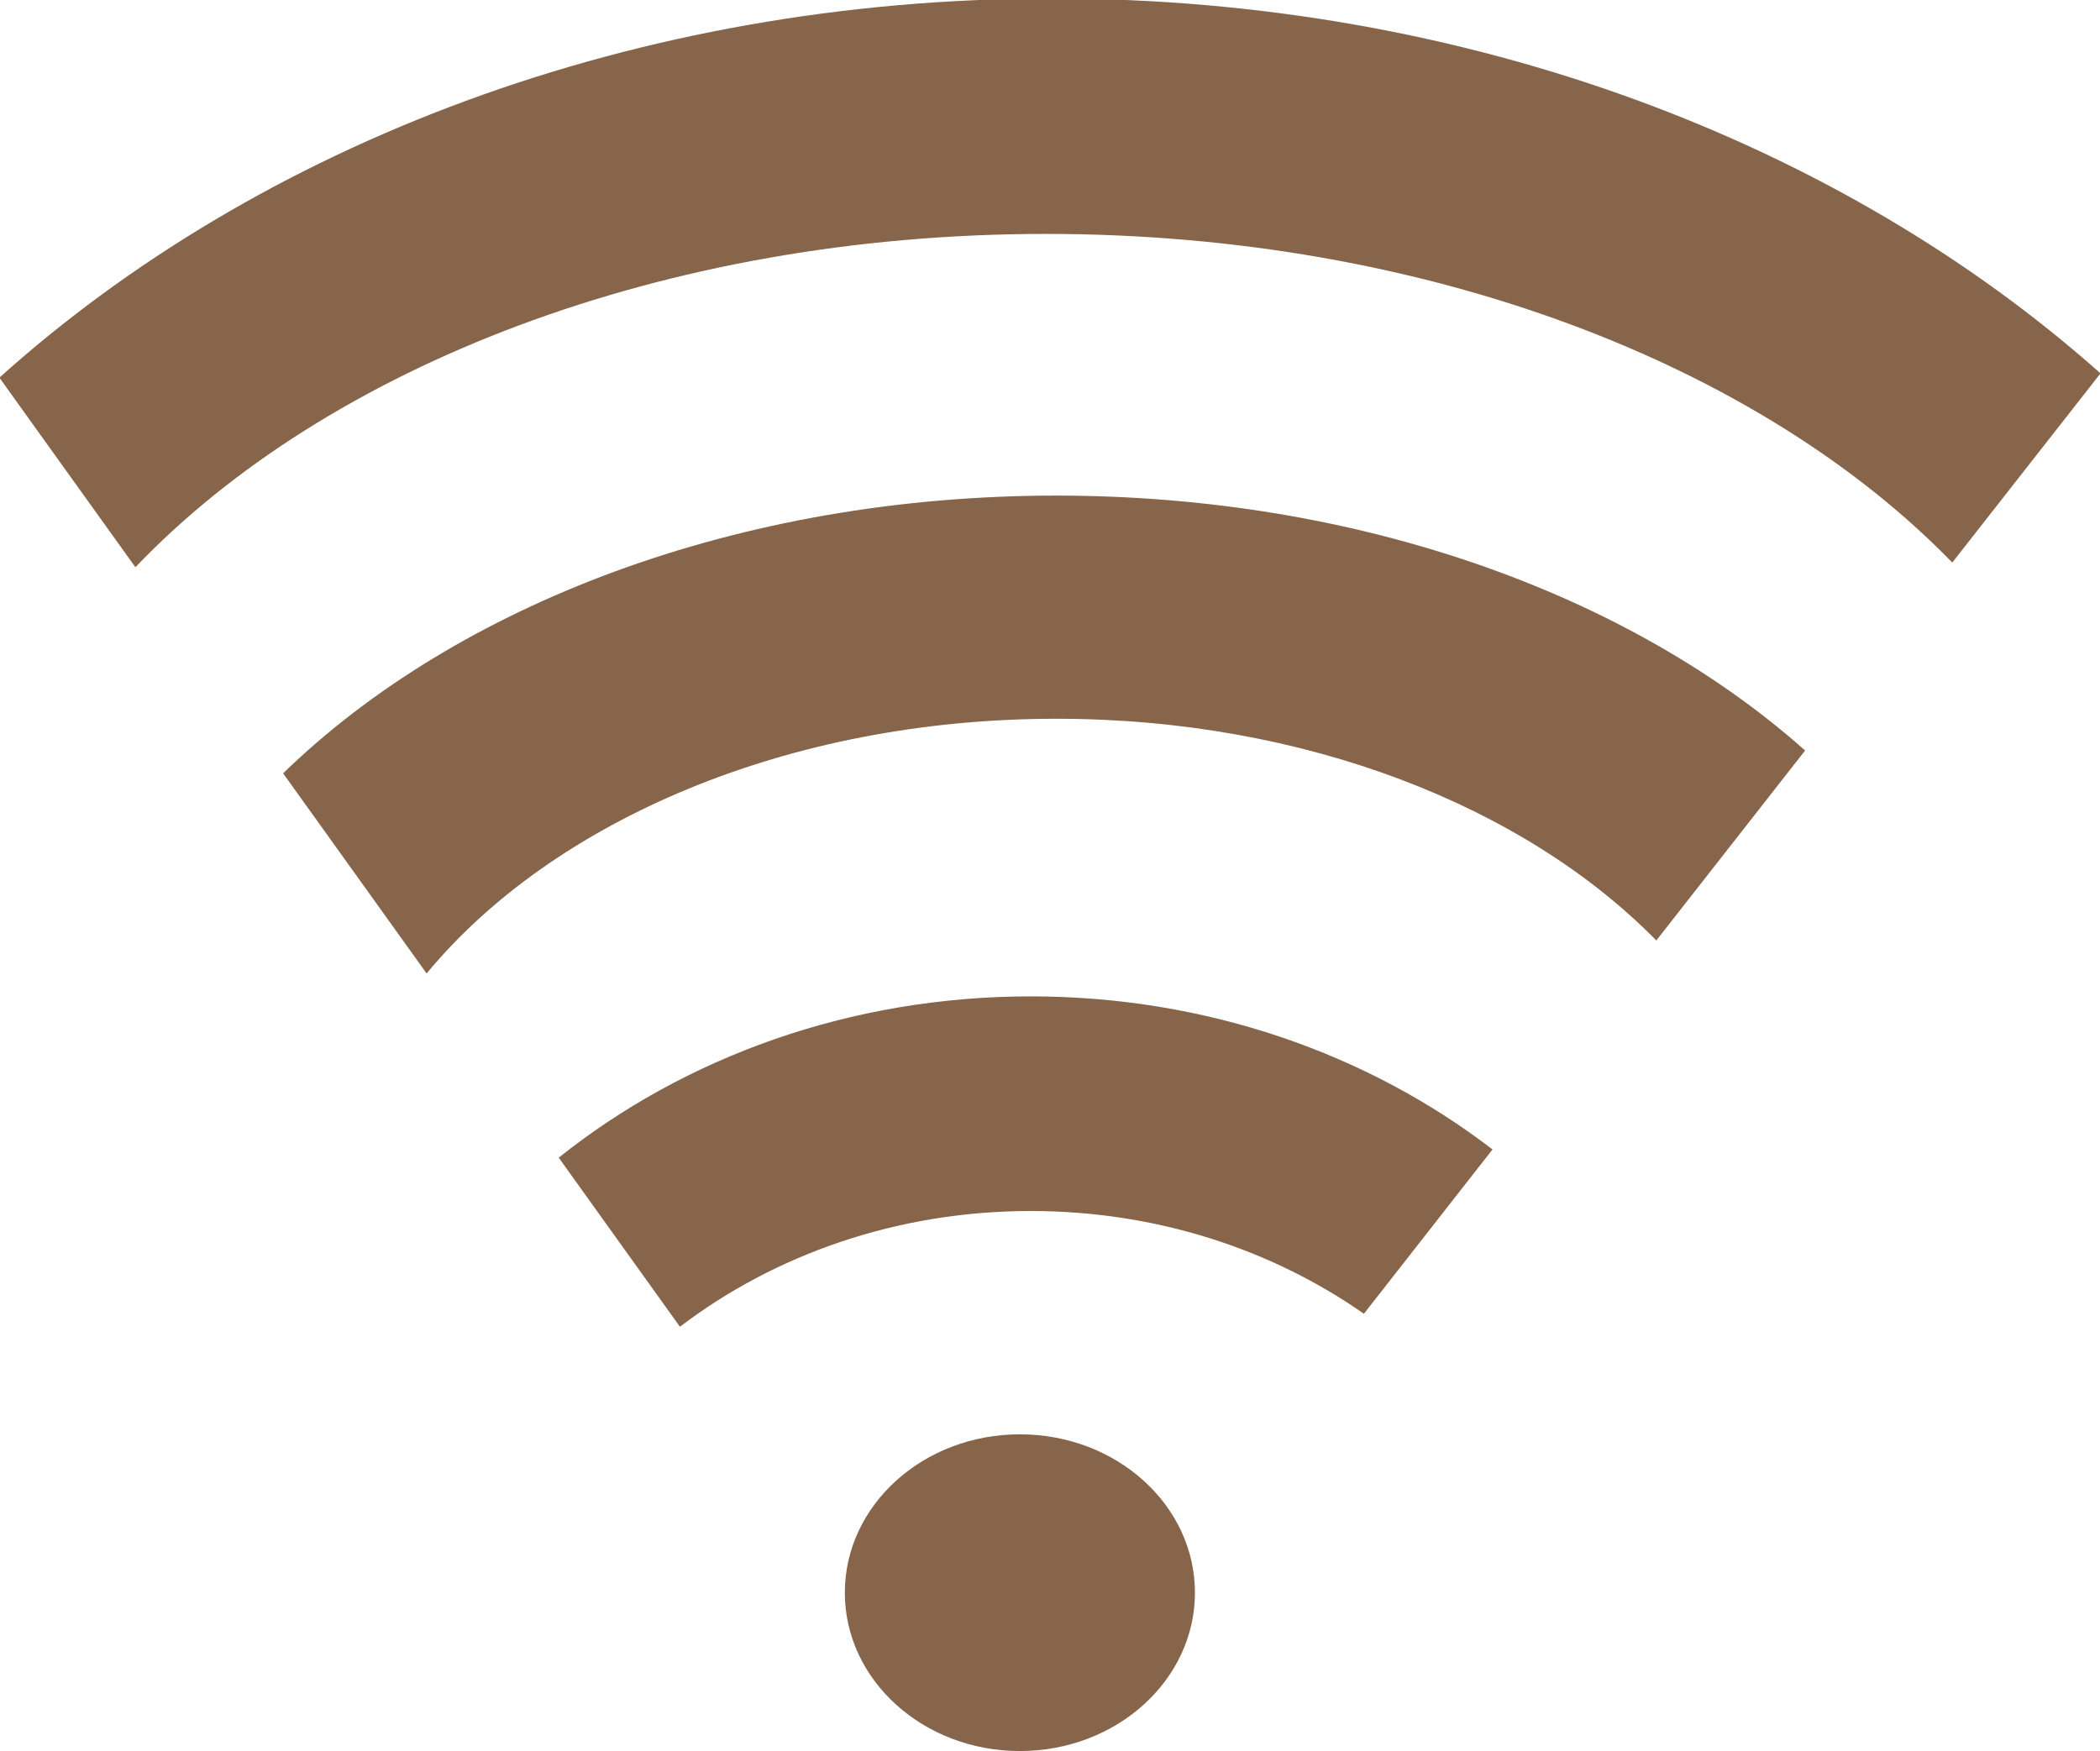 <?xml version="1.0" encoding="UTF-8" standalone="no"?><svg xmlns="http://www.w3.org/2000/svg" xmlns:xlink="http://www.w3.org/1999/xlink" fill="#86654b" height="271.9" preserveAspectRatio="xMidYMid meet" version="1" viewBox="25.5 59.3 326.0 271.9" width="326" zoomAndPan="magnify"><g id="change1_1"><path d="m15.853-239.74c0 26.944-21.843 48.787-48.787 48.787s-48.787-21.843-48.787-48.787 21.843-48.787 48.787-48.787 48.787 21.843 48.787 48.787z" fill="inherit" transform="matrix(.557 0 0 .504 202.17 427.43)"/><path d="m-22.778-577.73c-88.706 0-167.25 33.723-215.5 85.562l40 61.656c35.116-46.921 100.55-78.469 175.5-78.469 69.397 0 130.64 27.063 167.22 68.312l41.469-58.531c-48.658-47.848-124.05-78.531-208.69-78.531z" fill="inherit" transform="matrix(.557 0 0 .504 202.17 427.43)"/><path d="m-29.903-423.45c-50.457 0-96.517 18.781-131.56 49.688l33.781 52.094c26.406-22.235 60.515-35.656 97.781-35.656 34.984 0 67.177 11.815 92.844 31.656l35.844-50.625c-34.677-29.42-79.598-47.156-128.69-47.156z" fill="inherit" transform="matrix(.557 0 0 .504 202.17 427.43)"/><path d="m-23.91-730.88c-116.58 0-221.31 45.127-293.44 116.81l37.906 58.406c53.301-61.704 147.01-102.69 253.78-102.69 105.95 0 199.07 40.34 252.59 101.25l41.312-58.281c-72.107-70.929-176.27-115.5-292.16-115.5z" fill="inherit" transform="matrix(.557 0 0 .504 202.17 427.43)"/></g></svg>